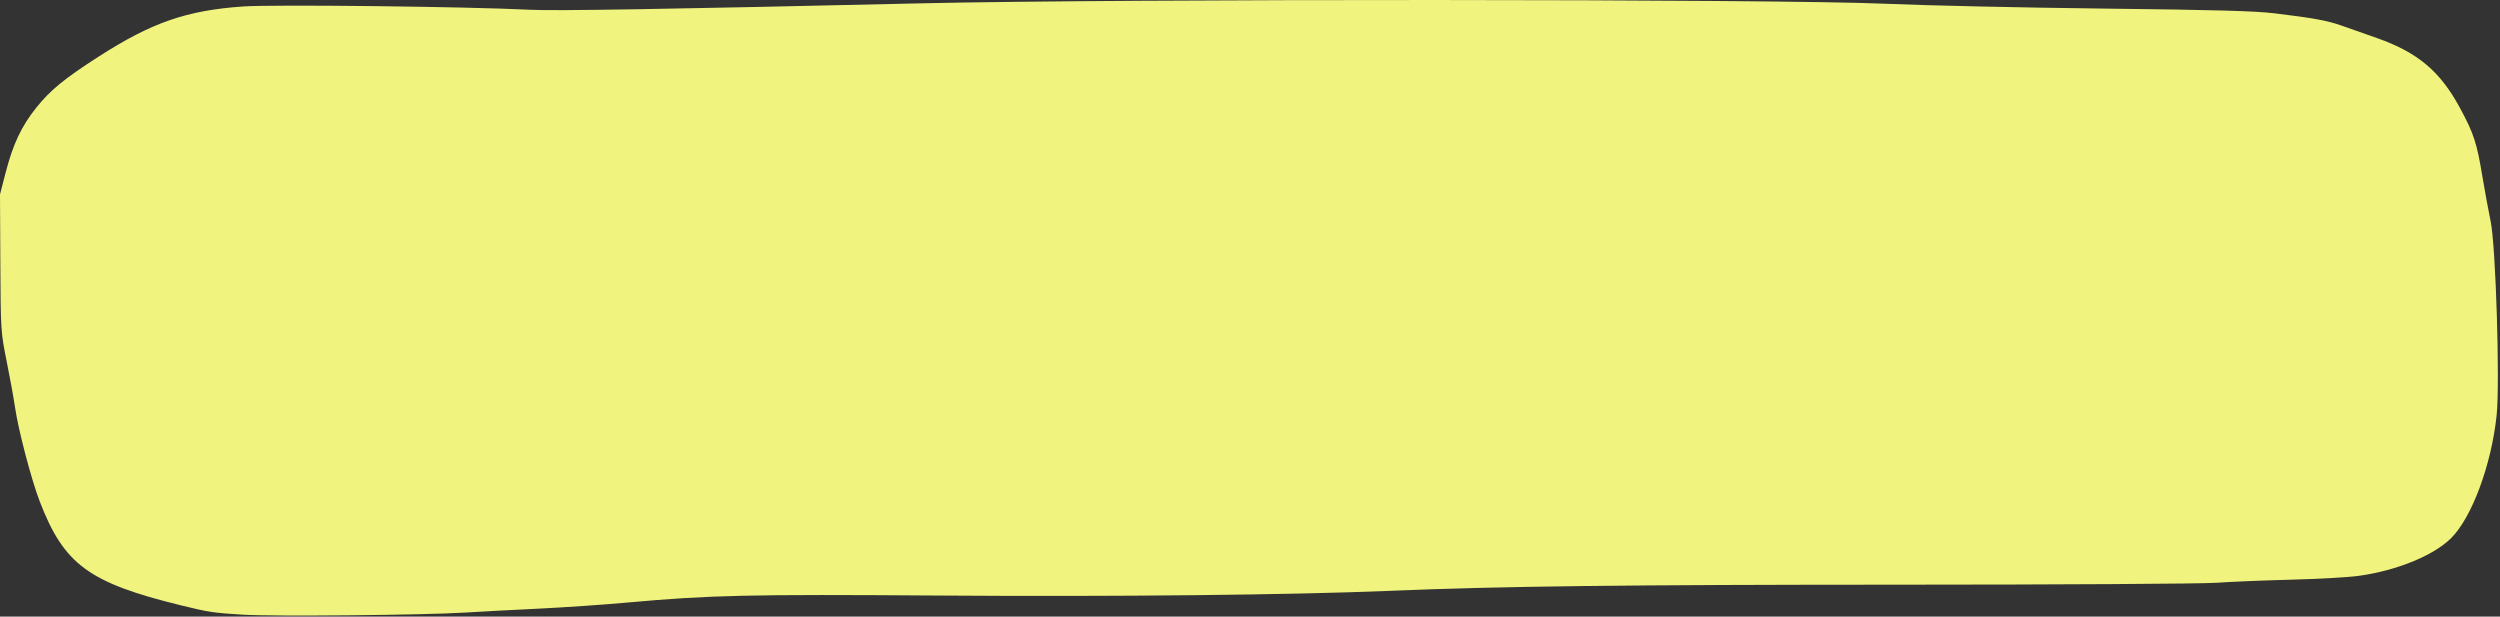 <?xml version="1.0" encoding="UTF-8" standalone="no"?><svg xmlns="http://www.w3.org/2000/svg" xmlns:xlink="http://www.w3.org/1999/xlink" fill="#000000" height="373.2" preserveAspectRatio="xMidYMid meet" version="1" viewBox="0.0 -0.0 1513.2 373.2" width="1513.2" zoomAndPan="magnify"><rect x="0.0" y="-0.0" width="1513.2" height="373.2" fill="#333333" stroke="none"/><g id="change1_1"><path d="m -1449.295,-840.443 c -122.417,-0.048 -251.95,0.614 -312.964,2.014 -153.657,3.526 -221.61,4.648 -236.311,3.901 -38.194,-1.942 -155.759,-3.285 -174.061,-1.992 -34.131,2.411 -55.063,9.663 -87.007,30.14 -21.029,13.481 -29.605,20.497 -38.149,31.213 -8.909,11.175 -13.974,21.928 -18.434,39.134 l -3.429,13.228 0.212,41.574 c 0.21,41.042 0.259,41.804 3.835,59.527 1.992,9.874 4.245,22.282 5.005,27.574 1.97,13.709 9.834,43.729 14.938,57.027 14.706,38.317 29.645,49.338 85.443,63.036 16.939,4.159 19.709,4.579 37.279,5.66 h 5e-4 c 18.744,1.153 109.318,0.305 134.687,-1.261 9.921,-0.612 30.215,-1.697 45.096,-2.41 14.881,-0.713 38.693,-2.35 52.913,-3.639 50.037,-4.533 73.647,-5.066 188.803,-4.263 107.265,0.748 214.135,-0.374 273.584,-2.871 65.741,-2.762 142.765,-3.686 309.06,-3.711 96.565,-0.014 182.339,-0.527 190.607,-1.139 8.268,-0.612 28.561,-1.454 45.096,-1.87 16.535,-0.416 35.205,-1.484 41.488,-2.374 22.804,-3.229 44.698,-12.162 55.365,-22.588 12.648,-12.363 24.572,-44.377 27.746,-74.491 2.067,-19.612 -0.497,-102.585 -3.632,-117.546 -1.317,-6.283 -3.512,-18.189 -4.878,-26.456 -3.479,-21.056 -5.205,-26.37 -13.655,-42.038 -11.96,-22.177 -25.562,-33.641 -50.242,-42.344 -7.54,-2.659 -17.227,-6.069 -21.526,-7.577 -8.625,-3.027 -16.905,-4.543 -40.286,-7.377 -12.018,-1.457 -36.075,-2.128 -104.022,-2.9 -48.614,-0.552 -108.141,-1.876 -132.283,-2.941 -32.559,-1.436 -147.865,-2.193 -270.282,-2.24 z" fill="#f0f47e" transform="translate(2319.65 840.445)"/></g></svg>